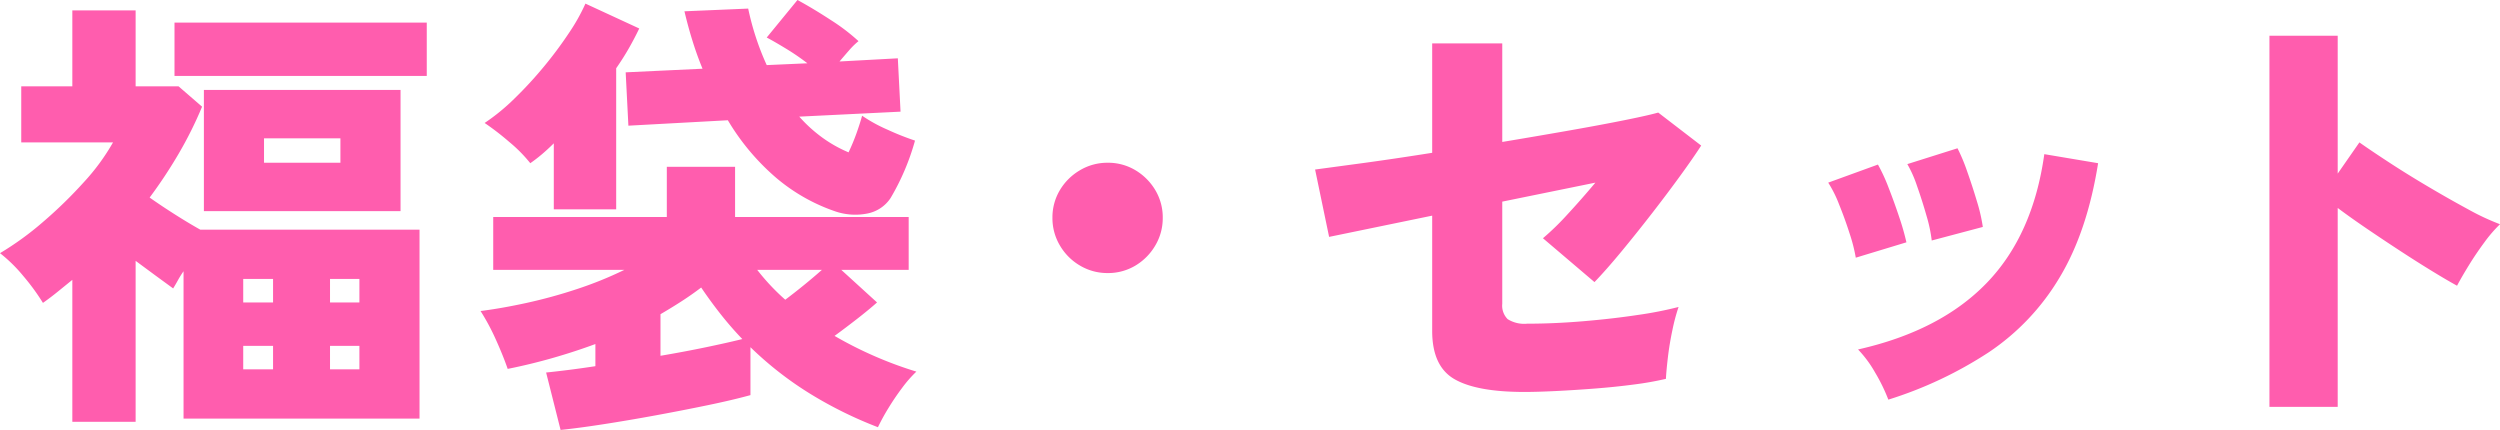 <svg xmlns="http://www.w3.org/2000/svg" viewBox="0 0 442.4 76.08">
  <path d="M12.8 74.64V49.52l-2.56 2.08q-1.28 1.04-2.64 2a38.7 38.7 0 0 0-3.48-4.76A26.38 26.38 0 0 0 0 44.8a53.04 53.04 0 0 0 7.56-5.48 78.61 78.61 0 0 0 7.24-7.04A38.08 38.08 0 0 0 20 25.2H3.76v-9.92h9.04V1.84H24v13.44h7.6l4.16 3.6a68.36 68.36 0 0 1-4.12 8.28 83.93 83.93 0 0 1-5.16 7.8q2.16 1.52 4.56 3.04t4.4 2.64h38.8v33.44H32.48V48a17.5 17.5 0 0 0-1 1.6q-.44.8-.84 1.44l-3.12-2.28-3.52-2.6v28.48Zm23.28-37.28V15.92h34.8v21.44Zm-5.2-23.92V4h44.64v9.44ZM46.72 28.8h13.52v-4.32H46.72Zm-3.68 36.56h5.28V61.2h-5.28Zm0-11.84h5.28v-4.16h-5.28ZM58.4 65.36h5.2V61.2h-5.2Zm0-11.84h5.2v-4.16h-5.2Zm40.8 22.56-2.56-10.16q1.6-.16 3.84-.44t4.88-.68v-3.92q-3.68 1.36-7.6 2.48t-7.92 1.92q-.8-2.32-2.08-5.16a39.12 39.12 0 0 0-2.72-5.08q3.76-.48 8.16-1.44a88.35 88.35 0 0 0 8.88-2.44 66.5 66.5 0 0 0 8.4-3.4h-23.2V38.4H118v-8.88h12.08v8.88h30.72v9.36h-11.92l6.32 5.76q-1.44 1.28-3.44 2.84t-4.08 3.08a68.46 68.46 0 0 0 7.12 3.6 68.42 68.42 0 0 0 7.36 2.72 22.04 22.04 0 0 0-2.52 2.88q-1.32 1.76-2.44 3.6a37.1 37.1 0 0 0-1.84 3.36 72.19 72.19 0 0 1-11.8-5.8 61.15 61.15 0 0 1-10.76-8.36v8.48q-3.2.88-7.64 1.8t-9.24 1.8q-4.8.88-9.2 1.56t-7.52 1Zm48.48-38.72a32.3 32.3 0 0 1-10.36-5.92 41.02 41.02 0 0 1-8.52-10.16l-17.6.96-.48-9.44 13.6-.64q-.96-2.32-1.76-4.88T121.12 2l11.28-.48a47.77 47.77 0 0 0 3.28 10l7.2-.32a41.24 41.24 0 0 0-3.8-2.6q-2.04-1.24-3.4-1.96L141.12 0q2.8 1.52 5.92 3.56a34.66 34.66 0 0 1 4.88 3.72 13.04 13.04 0 0 0-1.64 1.6q-.84.96-1.72 2l10.32-.56.48 9.44-17.92.88a25.07 25.07 0 0 0 4.04 3.68 23.16 23.16 0 0 0 4.68 2.64 35.9 35.9 0 0 0 1.4-3.36q.6-1.68 1-3.12a27.02 27.02 0 0 0 4.52 2.48 47.12 47.12 0 0 0 4.84 1.92 41.87 41.87 0 0 1-4.32 10.16 6.36 6.36 0 0 1-4 2.72 10.94 10.94 0 0 1-5.92-.4ZM98 37.04V25.36q-1.04 1.04-2.08 1.92t-2.08 1.6a25.54 25.54 0 0 0-3.72-3.76 47.62 47.62 0 0 0-4.36-3.36 36.24 36.24 0 0 0 5.28-4.32 70.03 70.03 0 0 0 5.2-5.64 70.26 70.26 0 0 0 4.44-5.96 34 34 0 0 0 2.92-5.2l9.52 4.4q-.8 1.68-1.8 3.44t-2.28 3.6v24.96Zm18.88 25.92q4.24-.72 8.08-1.52t6.4-1.44q-2-2.08-3.8-4.36t-3.48-4.76q-1.68 1.28-3.48 2.44t-3.72 2.28Zm22.08-9.92q1.6-1.2 3.32-2.6t3.16-2.68H134q1.12 1.44 2.36 2.76t2.6 2.52ZM196 48.32a9.44 9.44 0 0 1-4.88-1.32 9.9 9.9 0 0 1-3.56-3.56 9.44 9.44 0 0 1-1.32-4.88 9.38 9.38 0 0 1 1.32-4.92 10 10 0 0 1 3.56-3.52A9.44 9.44 0 0 1 196 28.8a9.38 9.38 0 0 1 4.92 1.32 10.11 10.11 0 0 1 3.52 3.52 9.38 9.38 0 0 1 1.32 4.92 9.44 9.44 0 0 1-1.32 4.88 10 10 0 0 1-3.52 3.56 9.38 9.38 0 0 1-4.92 1.32Zm73.76 21.04q-8.48 0-12.4-2.28t-3.92-8.52v-20.4l-18.24 3.76L232.72 30l8.6-1.16q5.56-.76 12.12-1.8V7.68h12.4v17.44q6.24-1.04 11.92-2.04t9.84-1.84q4.16-.84 5.84-1.32l7.6 5.84q-1.28 2-3.6 5.2t-5.08 6.76q-2.76 3.56-5.44 6.8t-4.76 5.4l-9.12-7.76a46.6 46.6 0 0 0 4.32-4.2q2.48-2.68 4.96-5.64l-16.48 3.36v18.08a3.37 3.37 0 0 0 .96 2.72 5.51 5.51 0 0 0 3.44.8q4.8 0 10-.44t9.68-1.12a65.8 65.8 0 0 0 7.12-1.4 33.93 33.93 0 0 0-1.08 4.04q-.52 2.44-.8 4.8t-.36 3.88a55.68 55.68 0 0 1-5.64 1q-3.32.44-6.96.72t-6.92.44q-3.28.16-5.52.16Zm64.4 1.36a30.77 30.77 0 0 0-2.32-4.76 20.38 20.38 0 0 0-3.04-4.12q14.56-3.28 22.76-11.76t10.2-22.8l9.52 1.6q-1.92 12.08-6.8 20.2a41.33 41.33 0 0 1-12.52 13.24 70.95 70.95 0 0 1-17.8 8.4Zm7.68-28.16a25.73 25.73 0 0 0-.92-4.36q-.76-2.68-1.68-5.28a20.77 20.77 0 0 0-1.72-3.88l8.88-2.8a32.23 32.23 0 0 1 1.72 4.12q.92 2.6 1.72 5.28a29.83 29.83 0 0 1 1.04 4.52ZM328.4 45.6a29 29 0 0 0-1.08-4.24q-.84-2.64-1.88-5.2a21.1 21.1 0 0 0-1.92-3.84l8.8-3.2a30.6 30.6 0 0 1 1.88 4.08q1 2.56 1.88 5.2a44.51 44.51 0 0 1 1.28 4.48ZM401.6 72V6.32h12.08v24.4l3.84-5.52q1.92 1.36 5.16 3.48t6.96 4.32q3.72 2.2 7.12 4.04a42.52 42.52 0 0 0 5.64 2.64 23.93 23.93 0 0 0-2.76 3.2q-1.48 2-2.76 4.08t-2.08 3.6q-1.76-.96-4.44-2.6t-5.68-3.6q-3-1.96-5.88-3.92t-5.12-3.64V72Z" fill="#ff5dae"/>
</svg>
